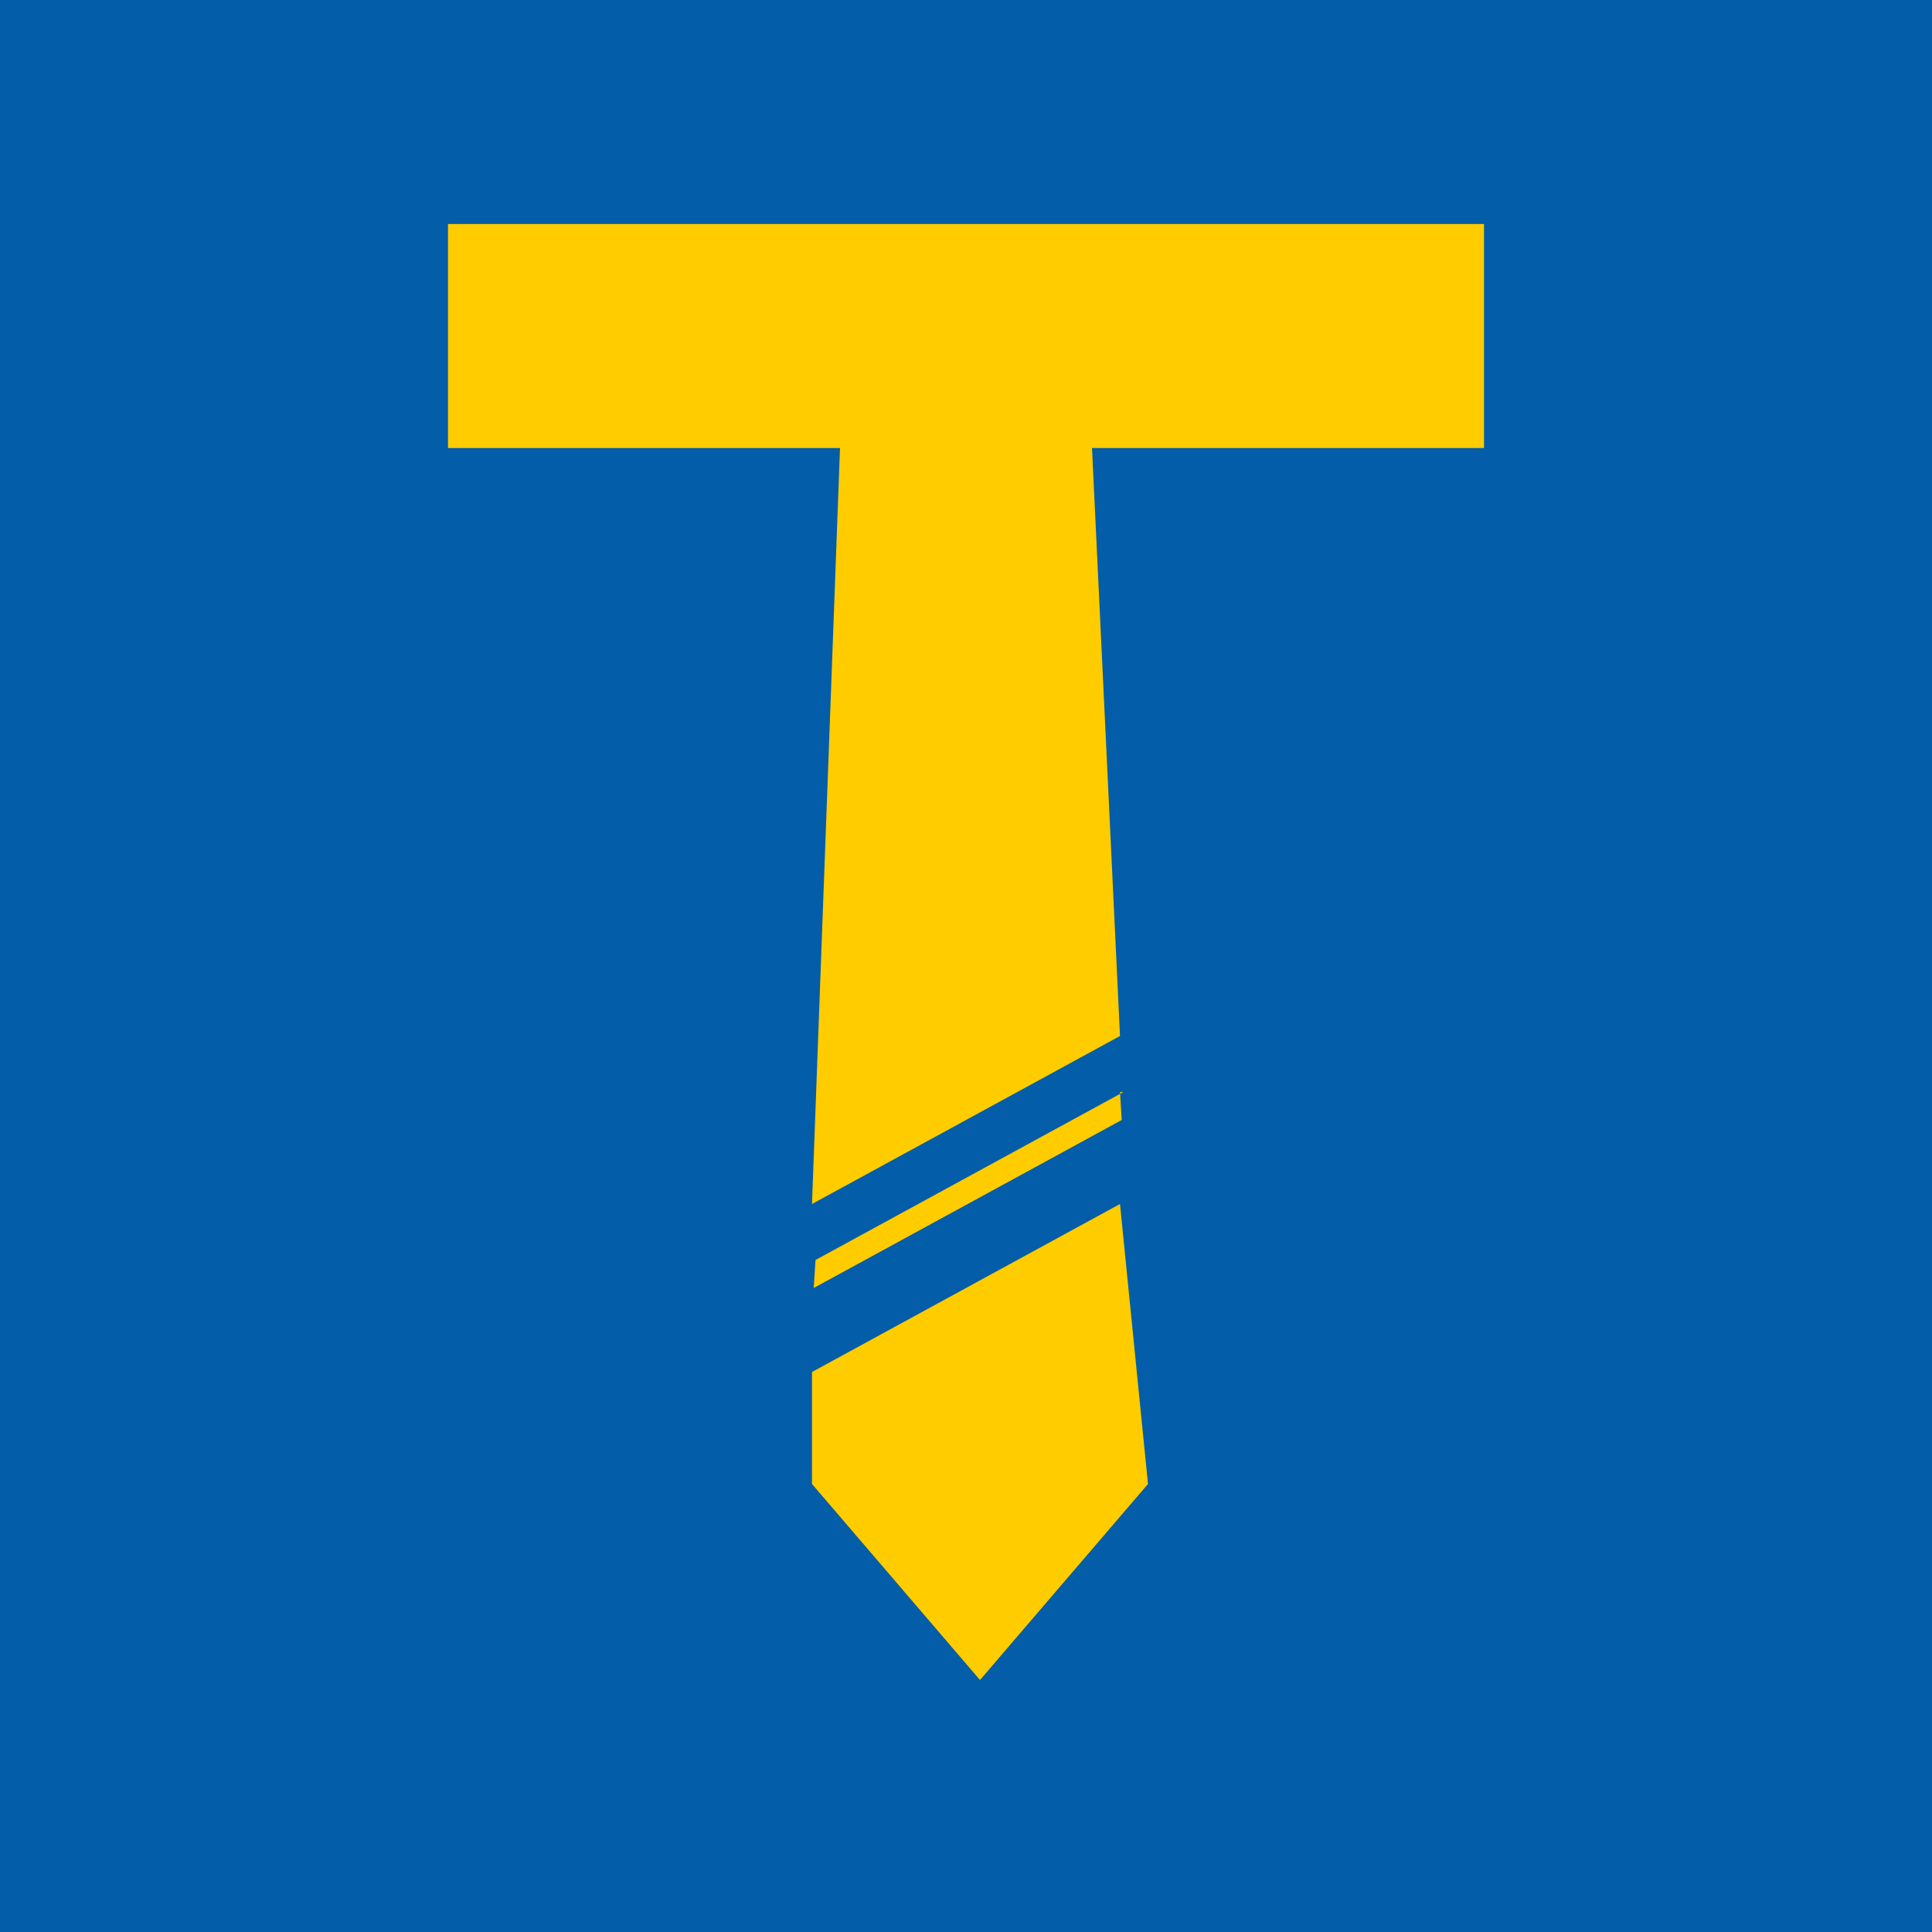 <?xml version="1.0" encoding="UTF-8"?>
<!DOCTYPE svg PUBLIC "-//W3C//DTD SVG 1.1//EN" "http://www.w3.org/Graphics/SVG/1.1/DTD/svg11.dtd">
<!-- Creator: CorelDRAW -->
<svg xmlns="http://www.w3.org/2000/svg" xml:space="preserve" width="0.107in" height="0.107in" style="shape-rendering:geometricPrecision; text-rendering:geometricPrecision; image-rendering:optimizeQuality; fill-rule:evenodd; clip-rule:evenodd"
viewBox="0 0 0.069 0.069"
 xmlns:xlink="http://www.w3.org/1999/xlink">
 <defs>
  <style type="text/css">
   <![CDATA[
    .fil0 {fill:#035DA9}
    .fil1 {fill:#FFCC00}
   ]]>
  </style>
 </defs>
 <g id="Layer_x0020_1">
  <g id="_485610808">
   <rect id="_485609968" class="fil0" width="0.069" height="0.069"/>
   <path id="_485606344" class="fil1" d="M0.039 0.016l0.001 0.021 -0.011 0.006 0.001 -0.027 -0.014 0 0 -0.008 0.037 0 0 0.008 -0.014 0zm0.001 0.023l6.14734e-005 0.001 -0.011 0.006 6.40348e-005 -0.001 0.011 -0.006zm0 0.004l0.001 0.01 -0.006 0.007 -0.006 -0.007 0 -0.004 0.011 -0.006z"/>
  </g>
 </g>
</svg>
